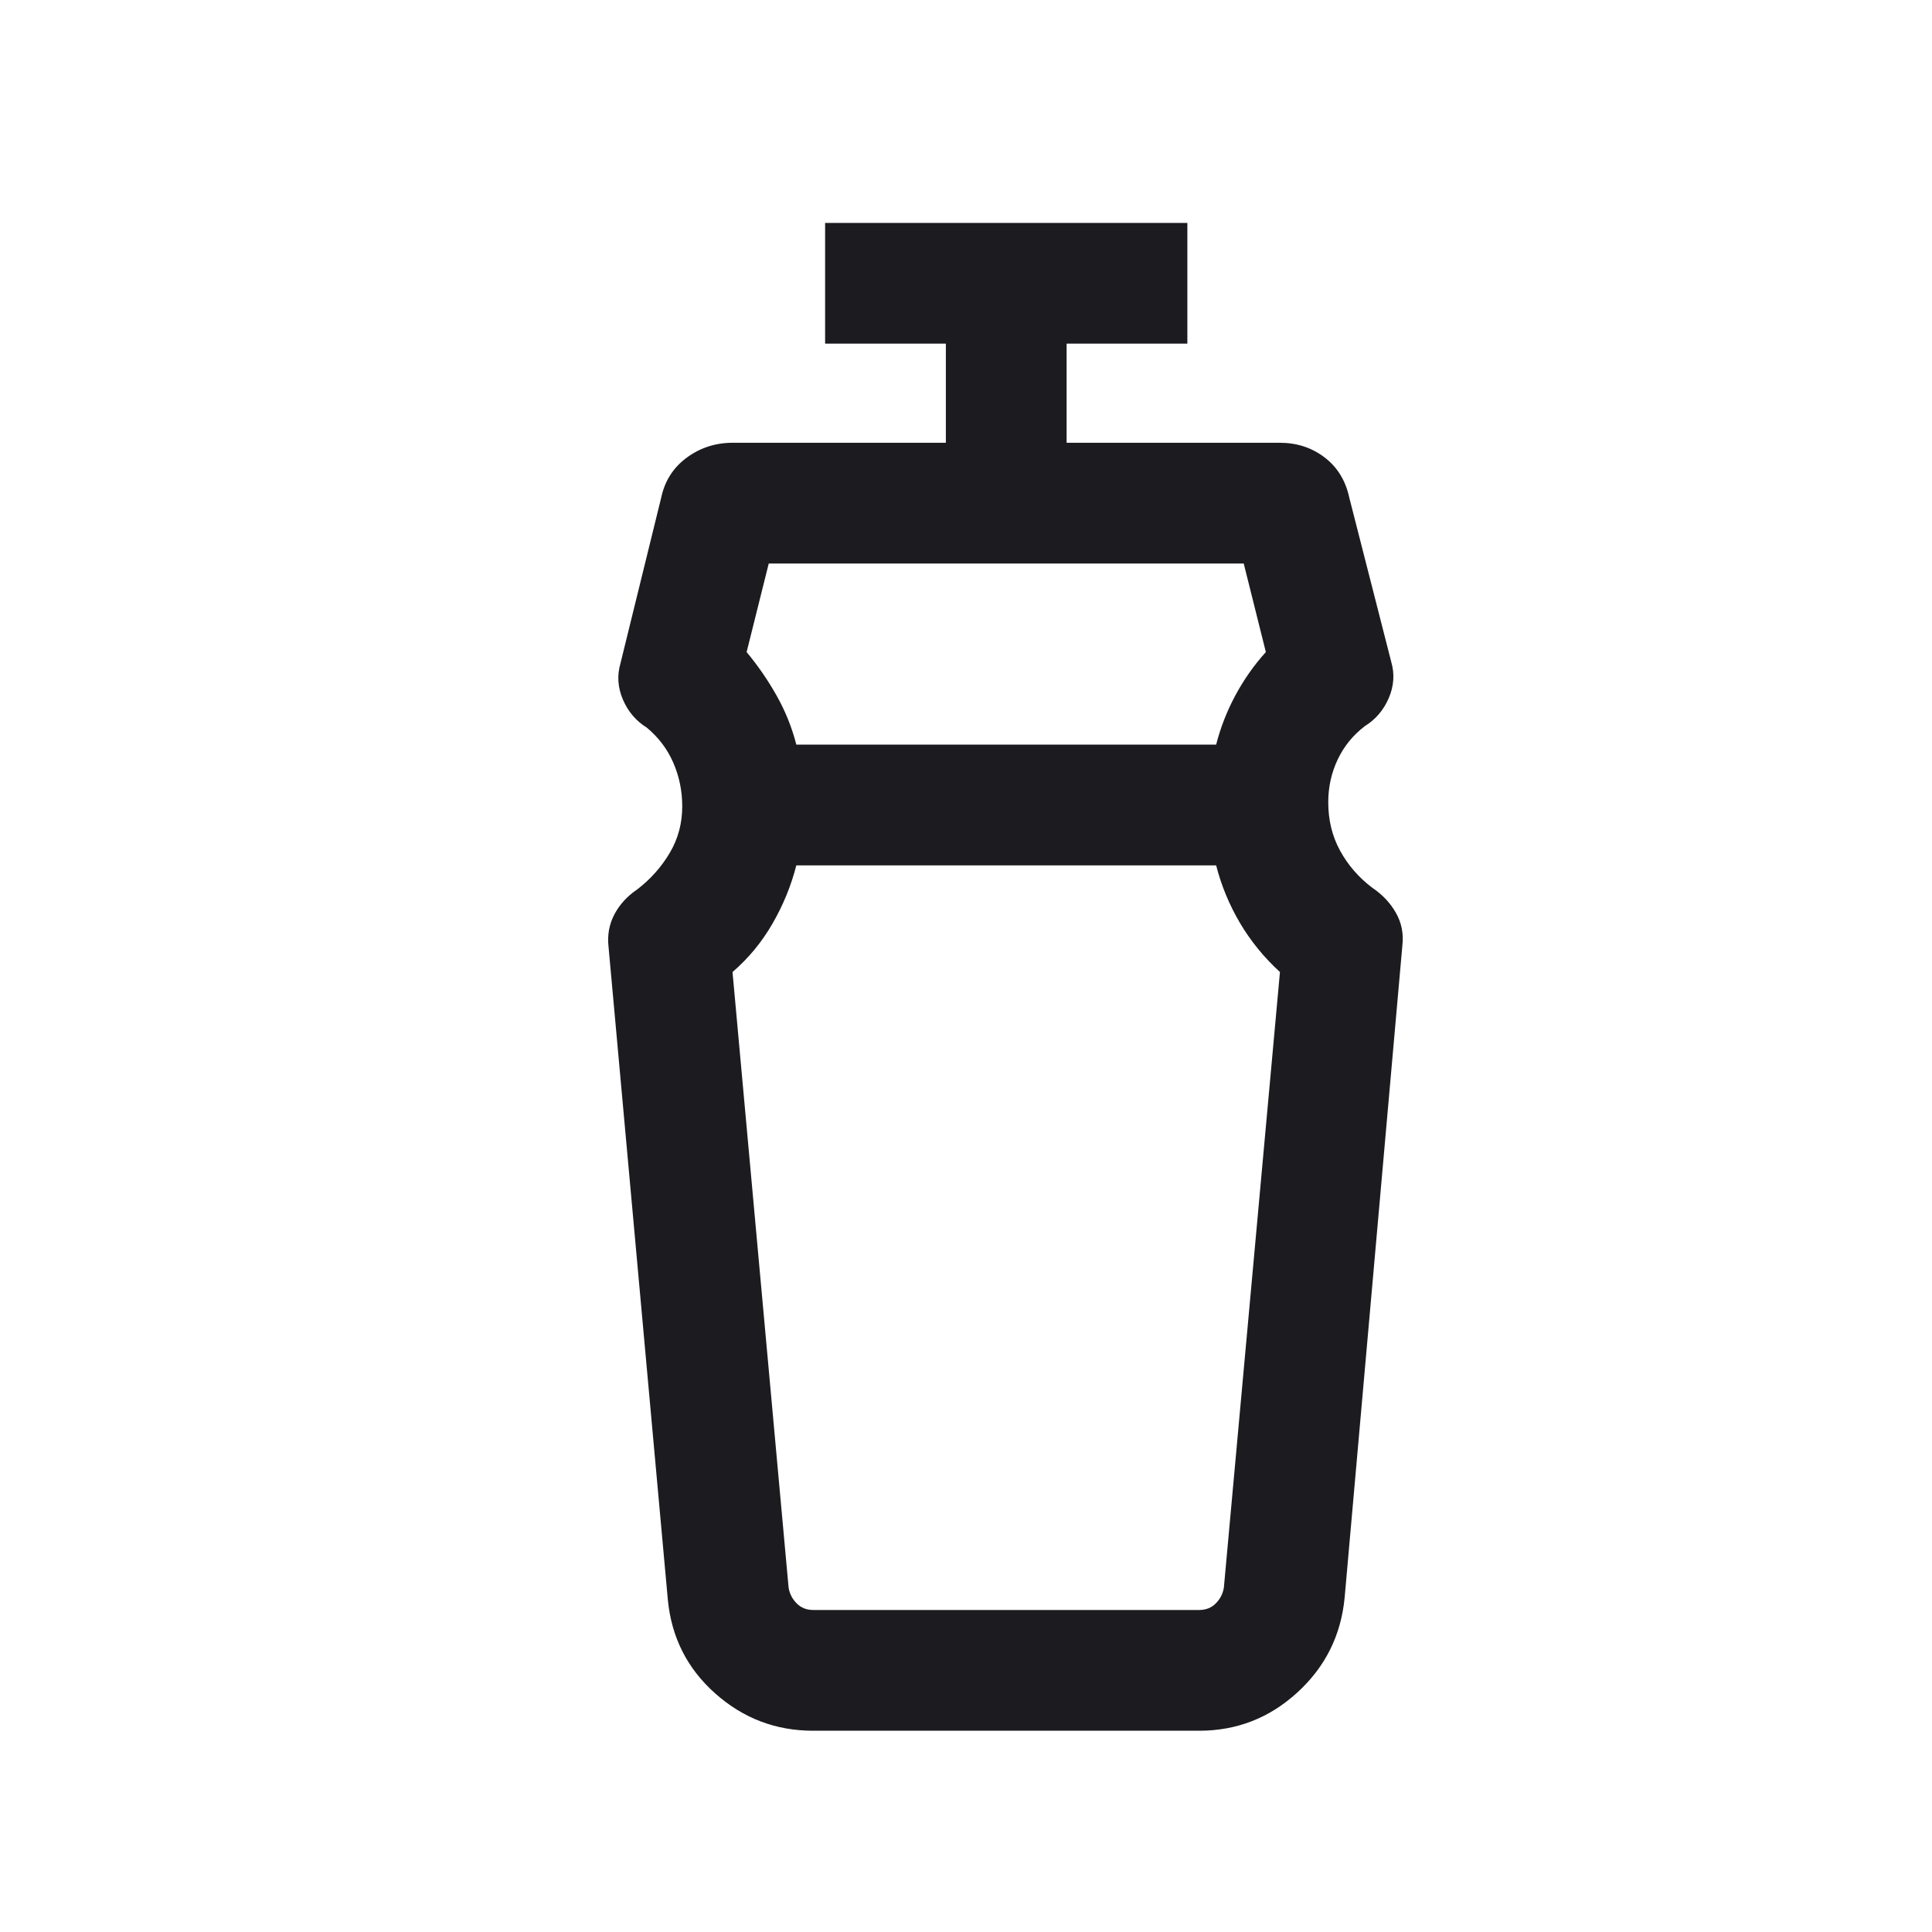 <svg width="40" height="40" viewBox="0 0 40 40" fill="none" xmlns="http://www.w3.org/2000/svg">
<mask id="mask0_271_1104" style="mask-type:alpha" maskUnits="userSpaceOnUse" x="0" y="0" width="40" height="40">
<rect width="40" height="40" fill="#D9D9D9"/>
</mask>
<g mask="url(#mask0_271_1104)">
<path d="M25.179 17.917H16.487C16.38 18.335 16.216 18.737 15.995 19.12C15.774 19.504 15.498 19.839 15.166 20.125L16.327 32.869C16.348 32.997 16.404 33.106 16.495 33.197C16.585 33.288 16.7 33.333 16.839 33.333H24.827C24.966 33.333 25.081 33.288 25.171 33.197C25.262 33.106 25.318 32.997 25.339 32.869L26.5 20.125C26.169 19.822 25.892 19.482 25.671 19.107C25.45 18.732 25.286 18.335 25.179 17.917ZM15.916 11.667L15.458 13.5C15.695 13.786 15.904 14.089 16.083 14.409C16.262 14.728 16.397 15.064 16.487 15.417H25.179C25.269 15.064 25.401 14.726 25.575 14.401C25.749 14.076 25.96 13.775 26.208 13.5L25.75 11.667H15.916ZM16.834 35.833C16.062 35.833 15.387 35.576 14.808 35.061C14.229 34.547 13.902 33.9 13.827 33.122L12.599 19.602C12.572 19.36 12.612 19.136 12.721 18.93C12.83 18.724 12.988 18.552 13.195 18.413C13.471 18.2 13.695 17.948 13.867 17.657C14.039 17.366 14.125 17.046 14.125 16.695C14.125 16.379 14.064 16.079 13.942 15.796C13.82 15.513 13.637 15.27 13.394 15.067C13.17 14.928 13.004 14.734 12.897 14.485C12.79 14.236 12.773 13.986 12.846 13.734L13.689 10.305C13.762 9.958 13.938 9.682 14.217 9.476C14.496 9.27 14.814 9.167 15.17 9.167H19.583V7.115H17.083V4.615H24.583V7.115H22.083V9.167H26.496C26.85 9.167 27.159 9.268 27.424 9.47C27.689 9.672 27.86 9.951 27.936 10.305L28.804 13.702C28.877 13.954 28.86 14.204 28.753 14.453C28.646 14.702 28.48 14.896 28.256 15.035C28.012 15.221 27.825 15.451 27.695 15.726C27.565 16 27.5 16.295 27.5 16.609C27.5 16.979 27.581 17.313 27.745 17.612C27.908 17.911 28.131 18.168 28.413 18.381C28.62 18.52 28.783 18.692 28.9 18.898C29.018 19.104 29.062 19.328 29.035 19.57L27.839 33.08C27.764 33.859 27.438 34.513 26.86 35.041C26.283 35.569 25.605 35.833 24.827 35.833H16.834Z" fill="#1C1B1F"/>
</g>
</svg>
